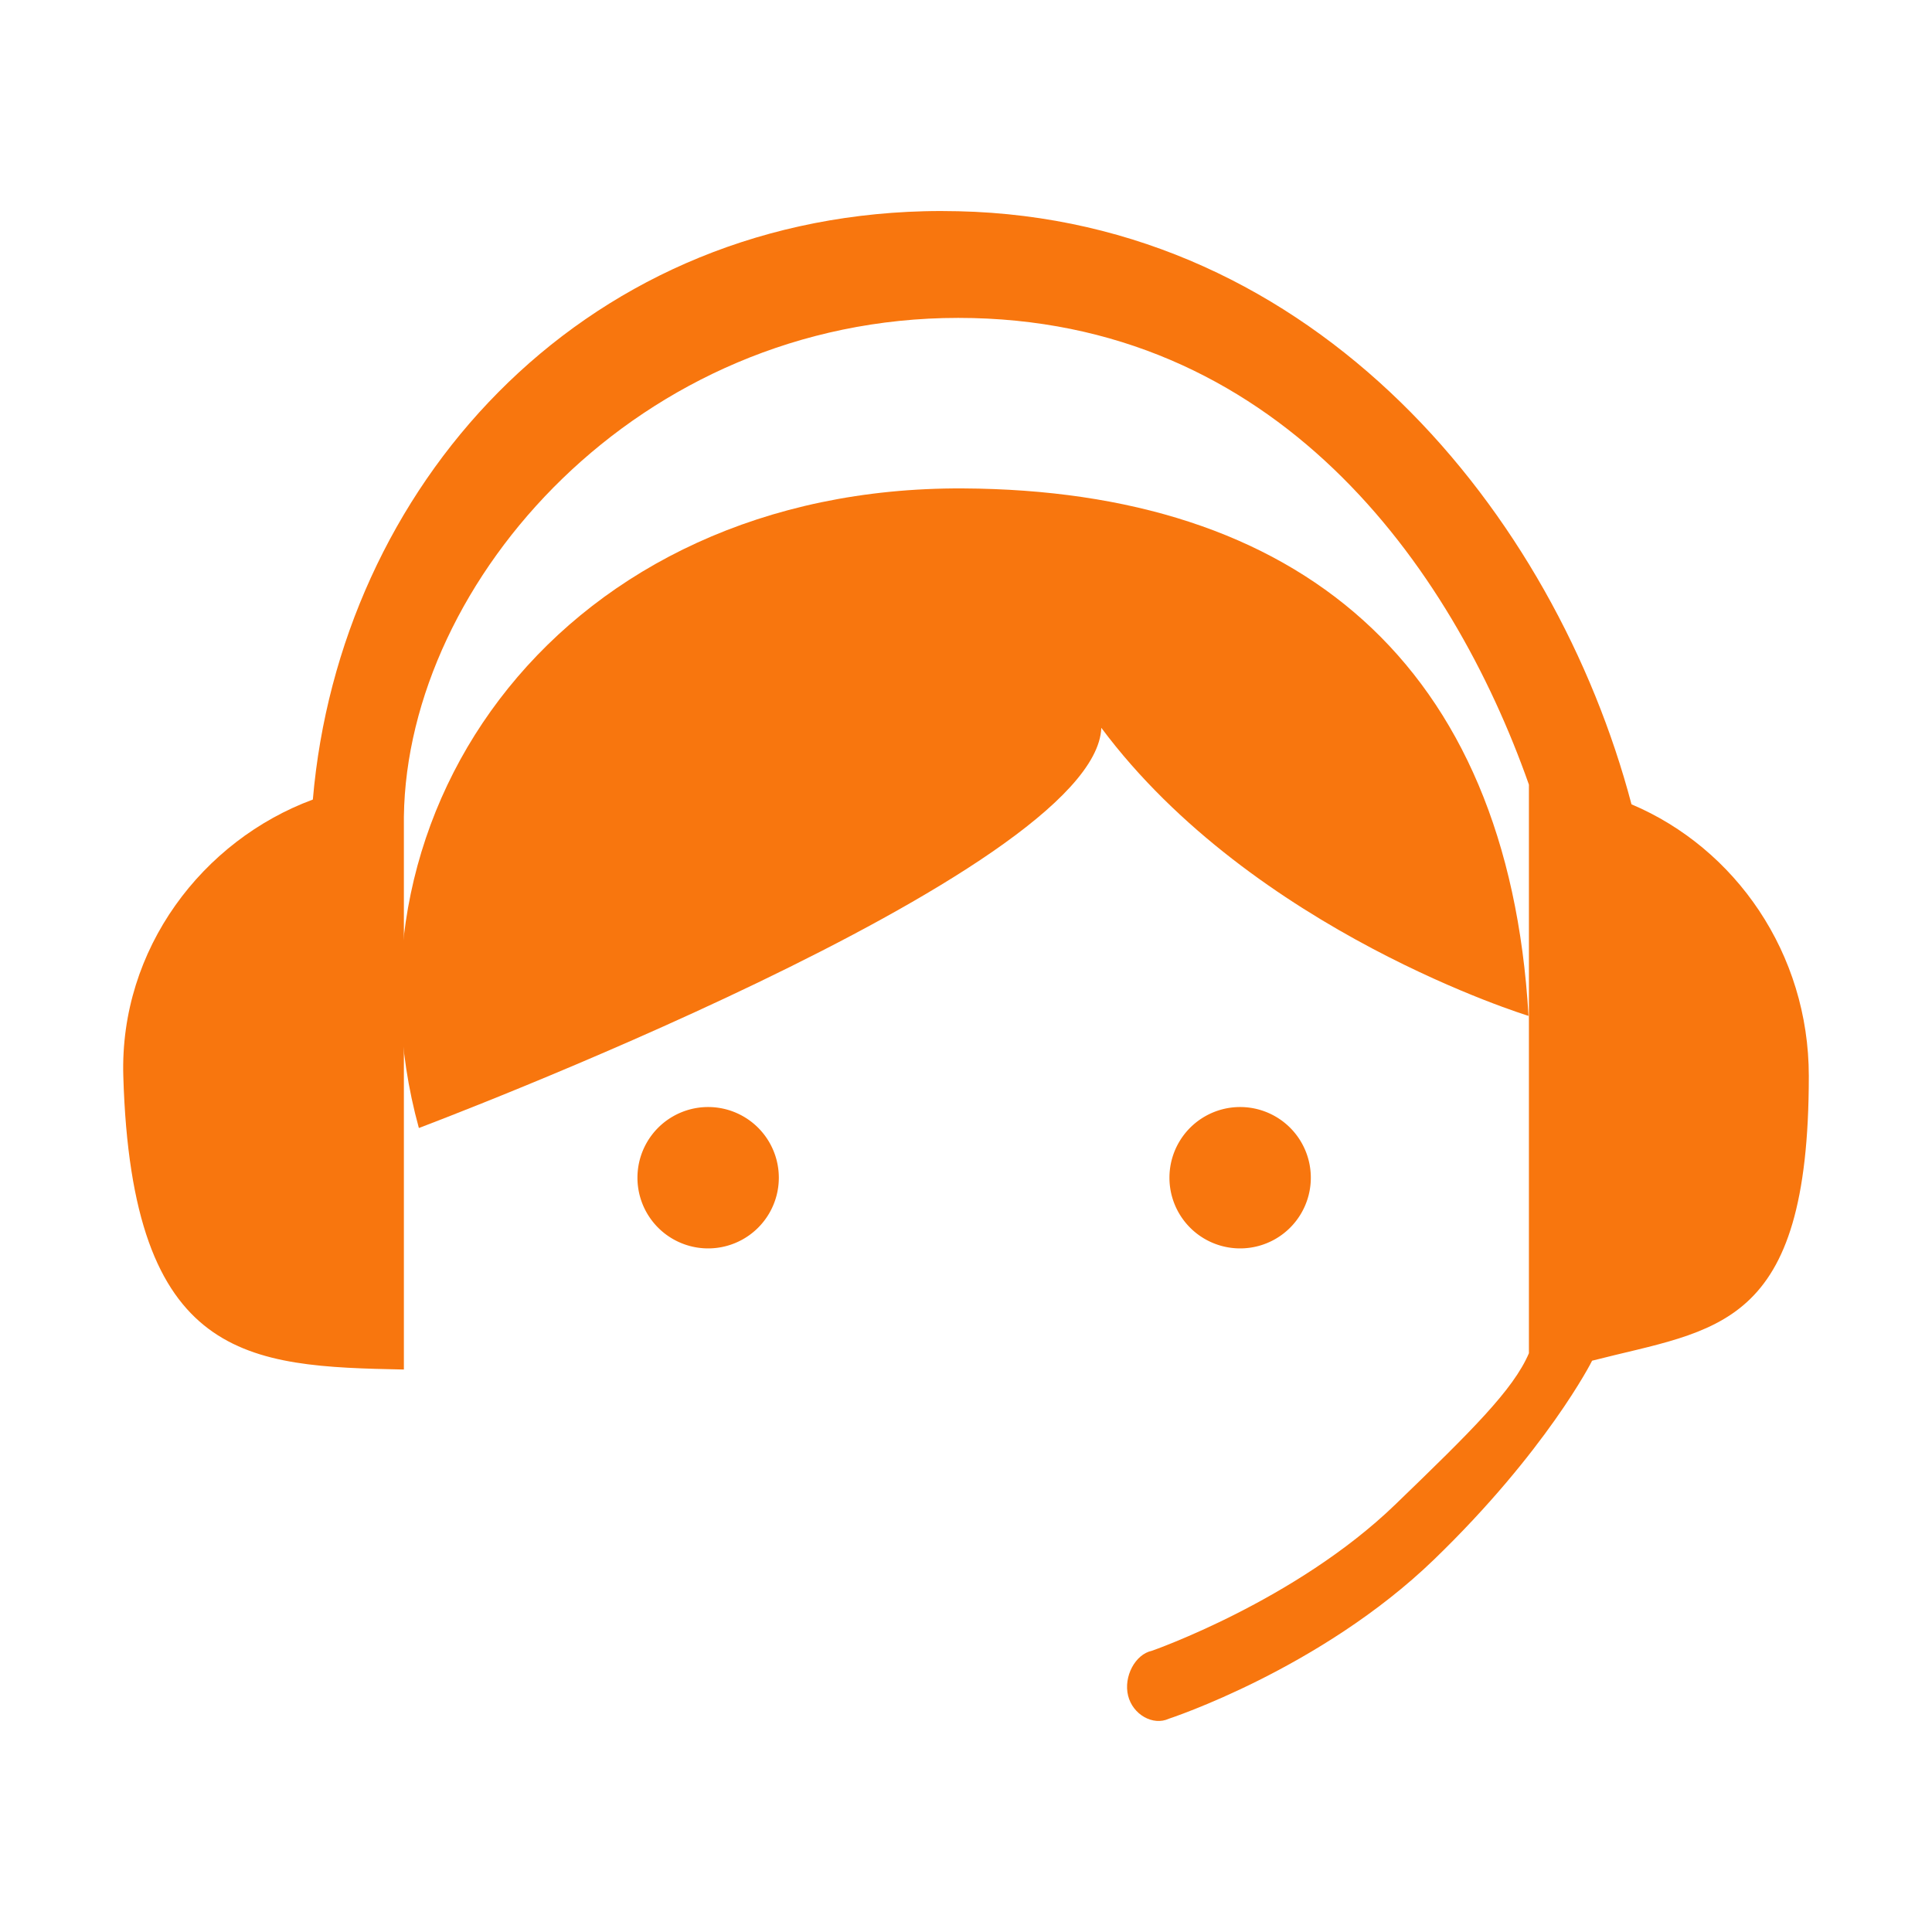 <?xml version="1.0" standalone="no"?><!DOCTYPE svg PUBLIC "-//W3C//DTD SVG 1.1//EN" "http://www.w3.org/Graphics/SVG/1.1/DTD/svg11.dtd"><svg t="1519442824545" class="icon" style="" viewBox="0 0 1024 1024" version="1.1" xmlns="http://www.w3.org/2000/svg" p-id="1474" xmlns:xlink="http://www.w3.org/1999/xlink" width="200" height="200"><defs><style type="text/css"></style></defs><path d="M959.717 554.95M532.429 958.839M64.447 594.627M270.969 57.465" p-id="1475" fill="#f8760e"></path><path d="M583.719 385.763C664.377 493.898 810.145 538.433 810.145 538.433 799.252 351.241 687.436 259.769 510.412 258.87 298.642 257.789 175.628 429.174 222.01 597.867 222.009 597.867 580.769 462.954 583.719 385.763z" p-id="1476" fill="#f8760e"></path><path d="M843.844 721.202c65.94-16.945 114.865-15.888 114.865-150.871 0-65.014-38.867-120.714-93.98-144.029C824.129 272.551 697.719 116.236 507.89 111.959c-6.054-0.135-12.063-0.158-18.004 0-183.887 4.725-309.893 146.909-324.07 311.822-58.445 21.627-102.442 79.104-100.462 146.55 4.433 151.456 66.321 153.863 148.713 155.551l0-293.098c1.732-125.305 124.495-264.293 293.823-264.293 168.313 0 261.416 131 302.465 247.37l0 301.38c-8.283 19.4-30.449 41.206-70.937 80.297-52.82 50.972-128.908 77.414-128.908 77.414-8.844 1.868-15.078 13.684-12.603 23.764 2.475 10.083 13.254 16.137 21.605 12.243 0 0 80.274-26.196 140.43-84.257C819.492 769.204 843.64 721.763 843.844 721.202z" p-id="1477" fill="#f8760e"></path><path d="M375.327 624.216m-37.466 0a36.613 36.613 0 1 0 74.933 0 36.613 36.613 0 1 0-74.933 0Z" p-id="1478" fill="#f8760e"></path><path d="M657.294 624.216m-37.466 0a36.613 36.613 0 1 0 74.933 0 36.613 36.613 0 1 0-74.933 0Z" p-id="1479" fill="#f8760e"></path></svg>
